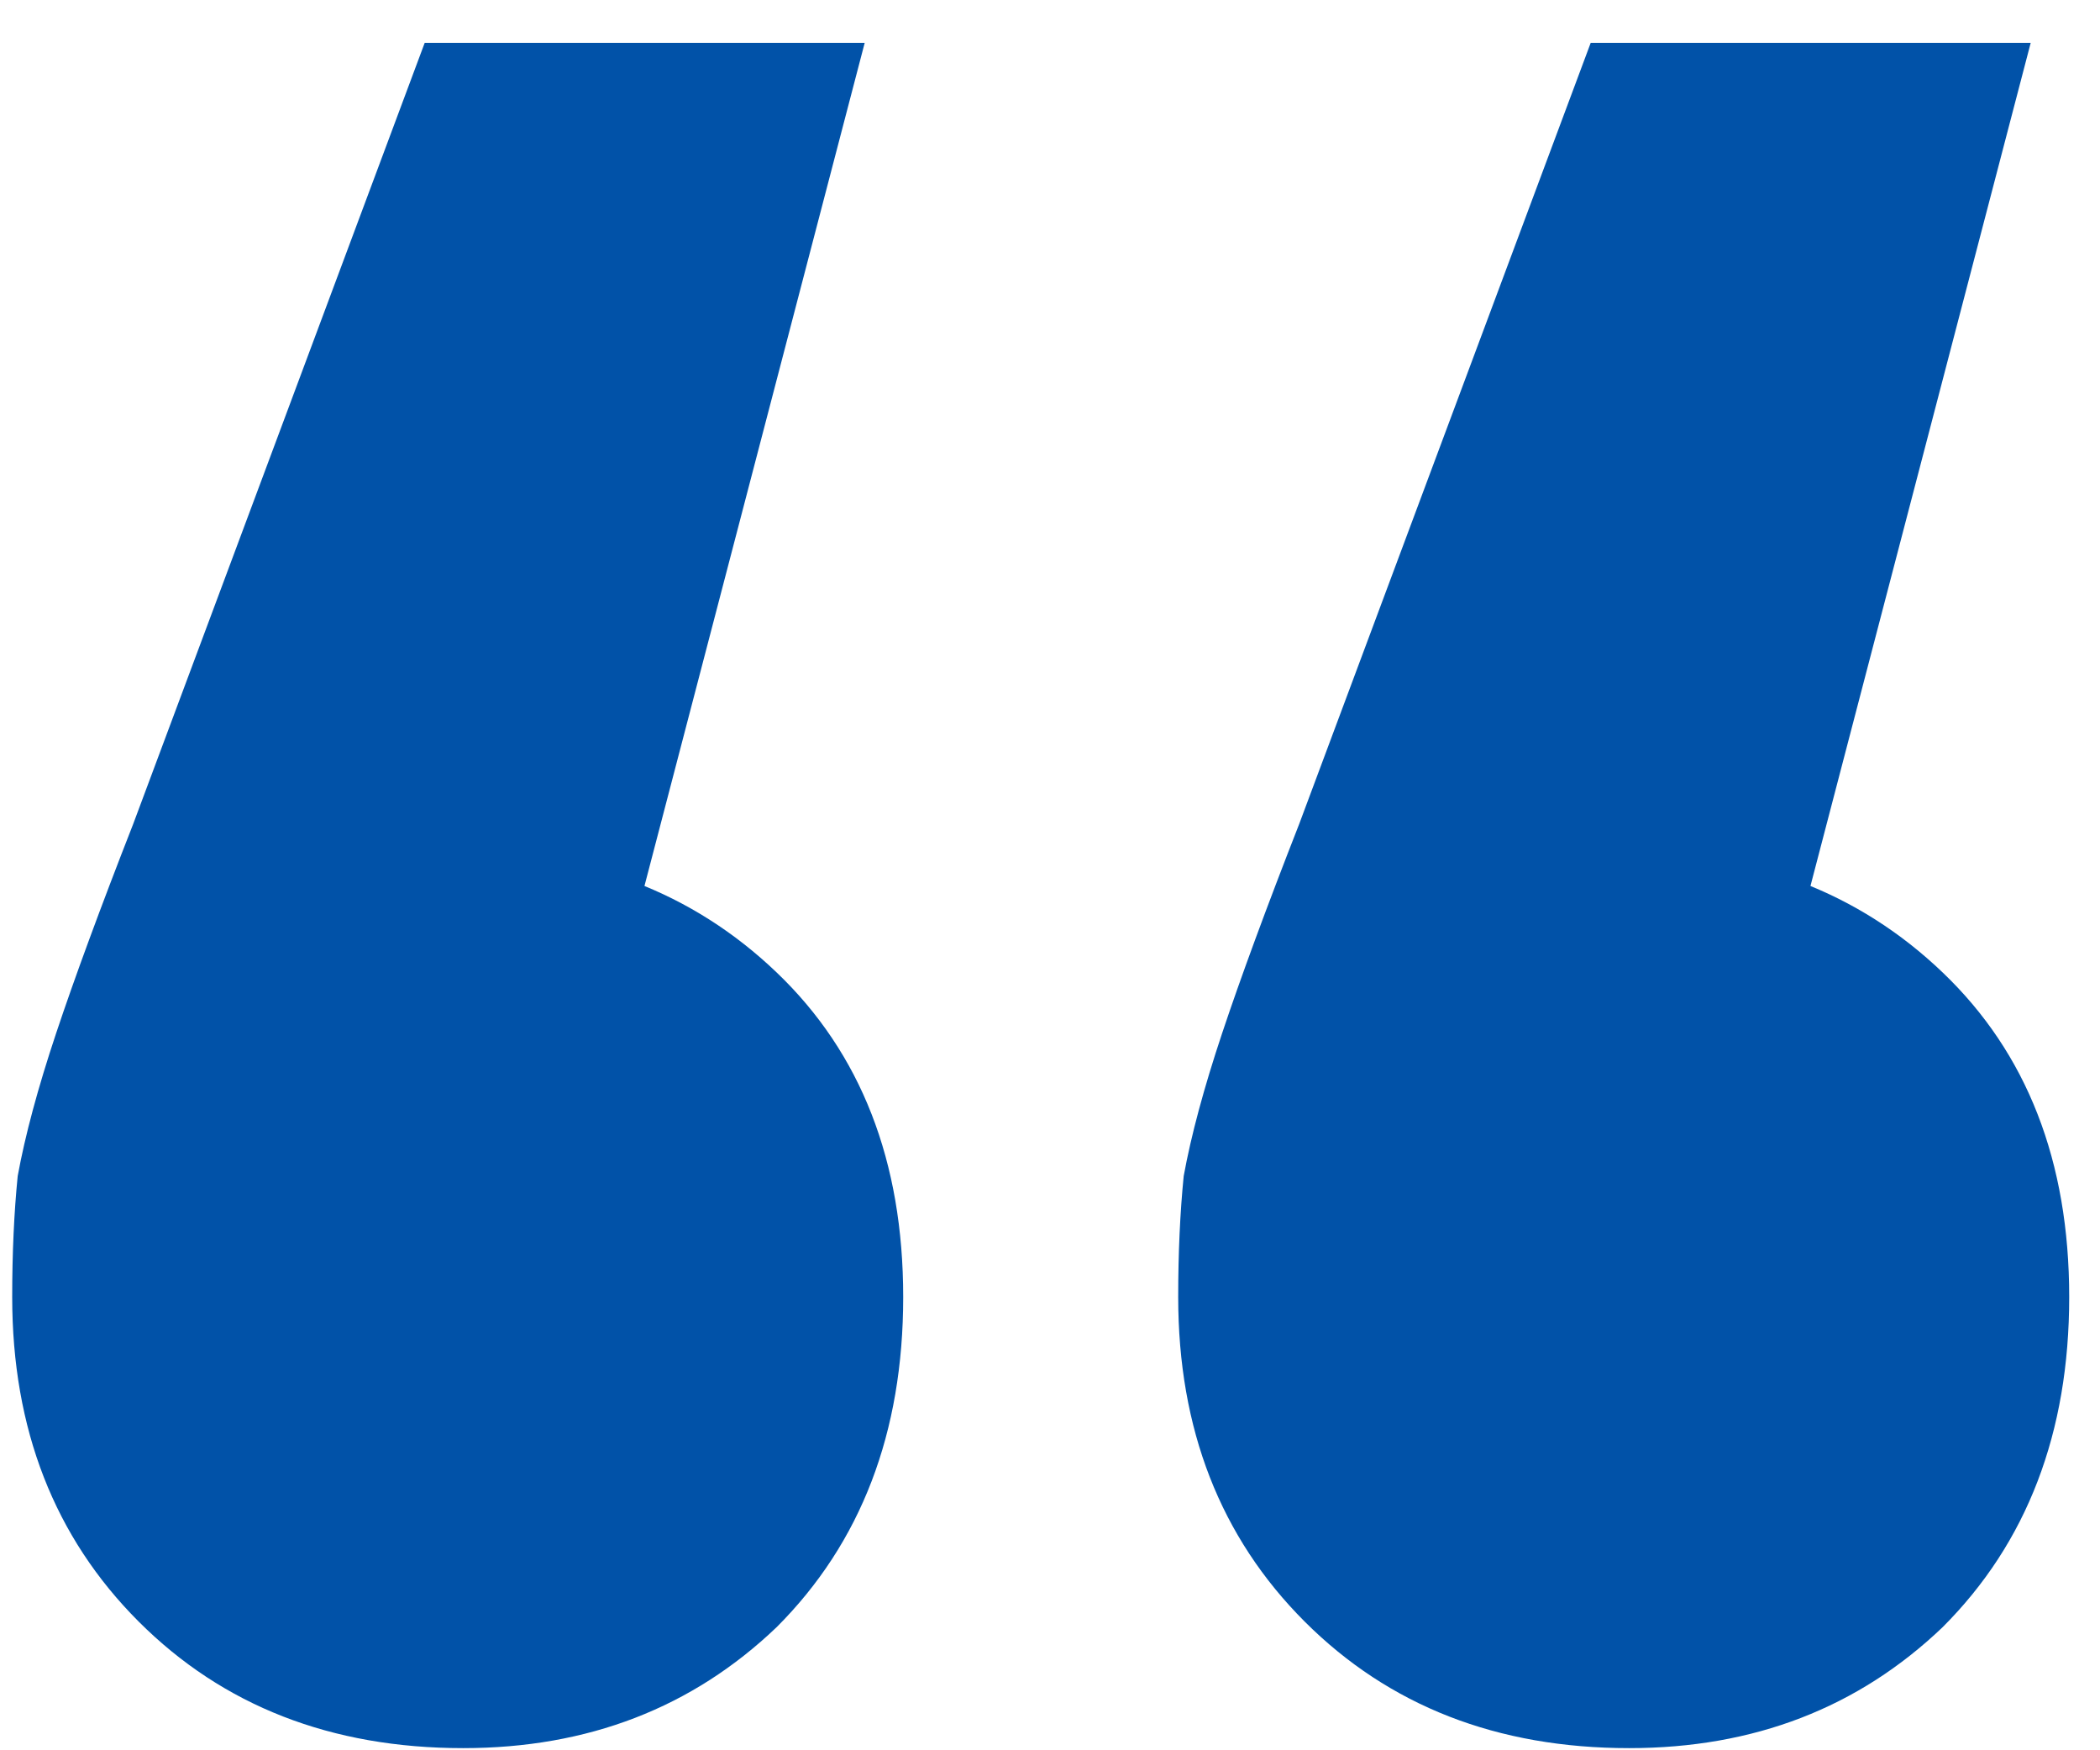 <svg width="42" height="35" viewBox="0 0 42 35" fill="none" xmlns="http://www.w3.org/2000/svg">
<path d="M17.294 0.857L10.914 25.277L9.154 17.027C11.721 17.027 13.847 17.833 15.534 19.447C17.221 21.06 18.064 23.223 18.064 25.937C18.064 28.65 17.221 30.85 15.534 32.537C13.847 34.15 11.757 34.957 9.264 34.957C6.624 34.957 4.461 34.113 2.774 32.427C1.087 30.74 0.244 28.577 0.244 25.937C0.244 25.057 0.281 24.25 0.354 23.517C0.501 22.71 0.757 21.757 1.124 20.657C1.491 19.557 2.004 18.163 2.664 16.477L8.494 0.857L17.294 0.857ZM40.614 0.857L34.234 25.277L32.474 17.027C35.041 17.027 37.167 17.833 38.854 19.447C40.541 21.06 41.384 23.223 41.384 25.937C41.384 28.65 40.541 30.85 38.854 32.537C37.167 34.15 35.077 34.957 32.584 34.957C29.944 34.957 27.781 34.113 26.094 32.427C24.407 30.74 23.564 28.577 23.564 25.937C23.564 25.057 23.601 24.25 23.674 23.517C23.821 22.71 24.077 21.757 24.444 20.657C24.811 19.557 25.324 18.163 25.984 16.477L31.814 0.857L40.614 0.857Z" fill="#0152A8"/>
</svg>
